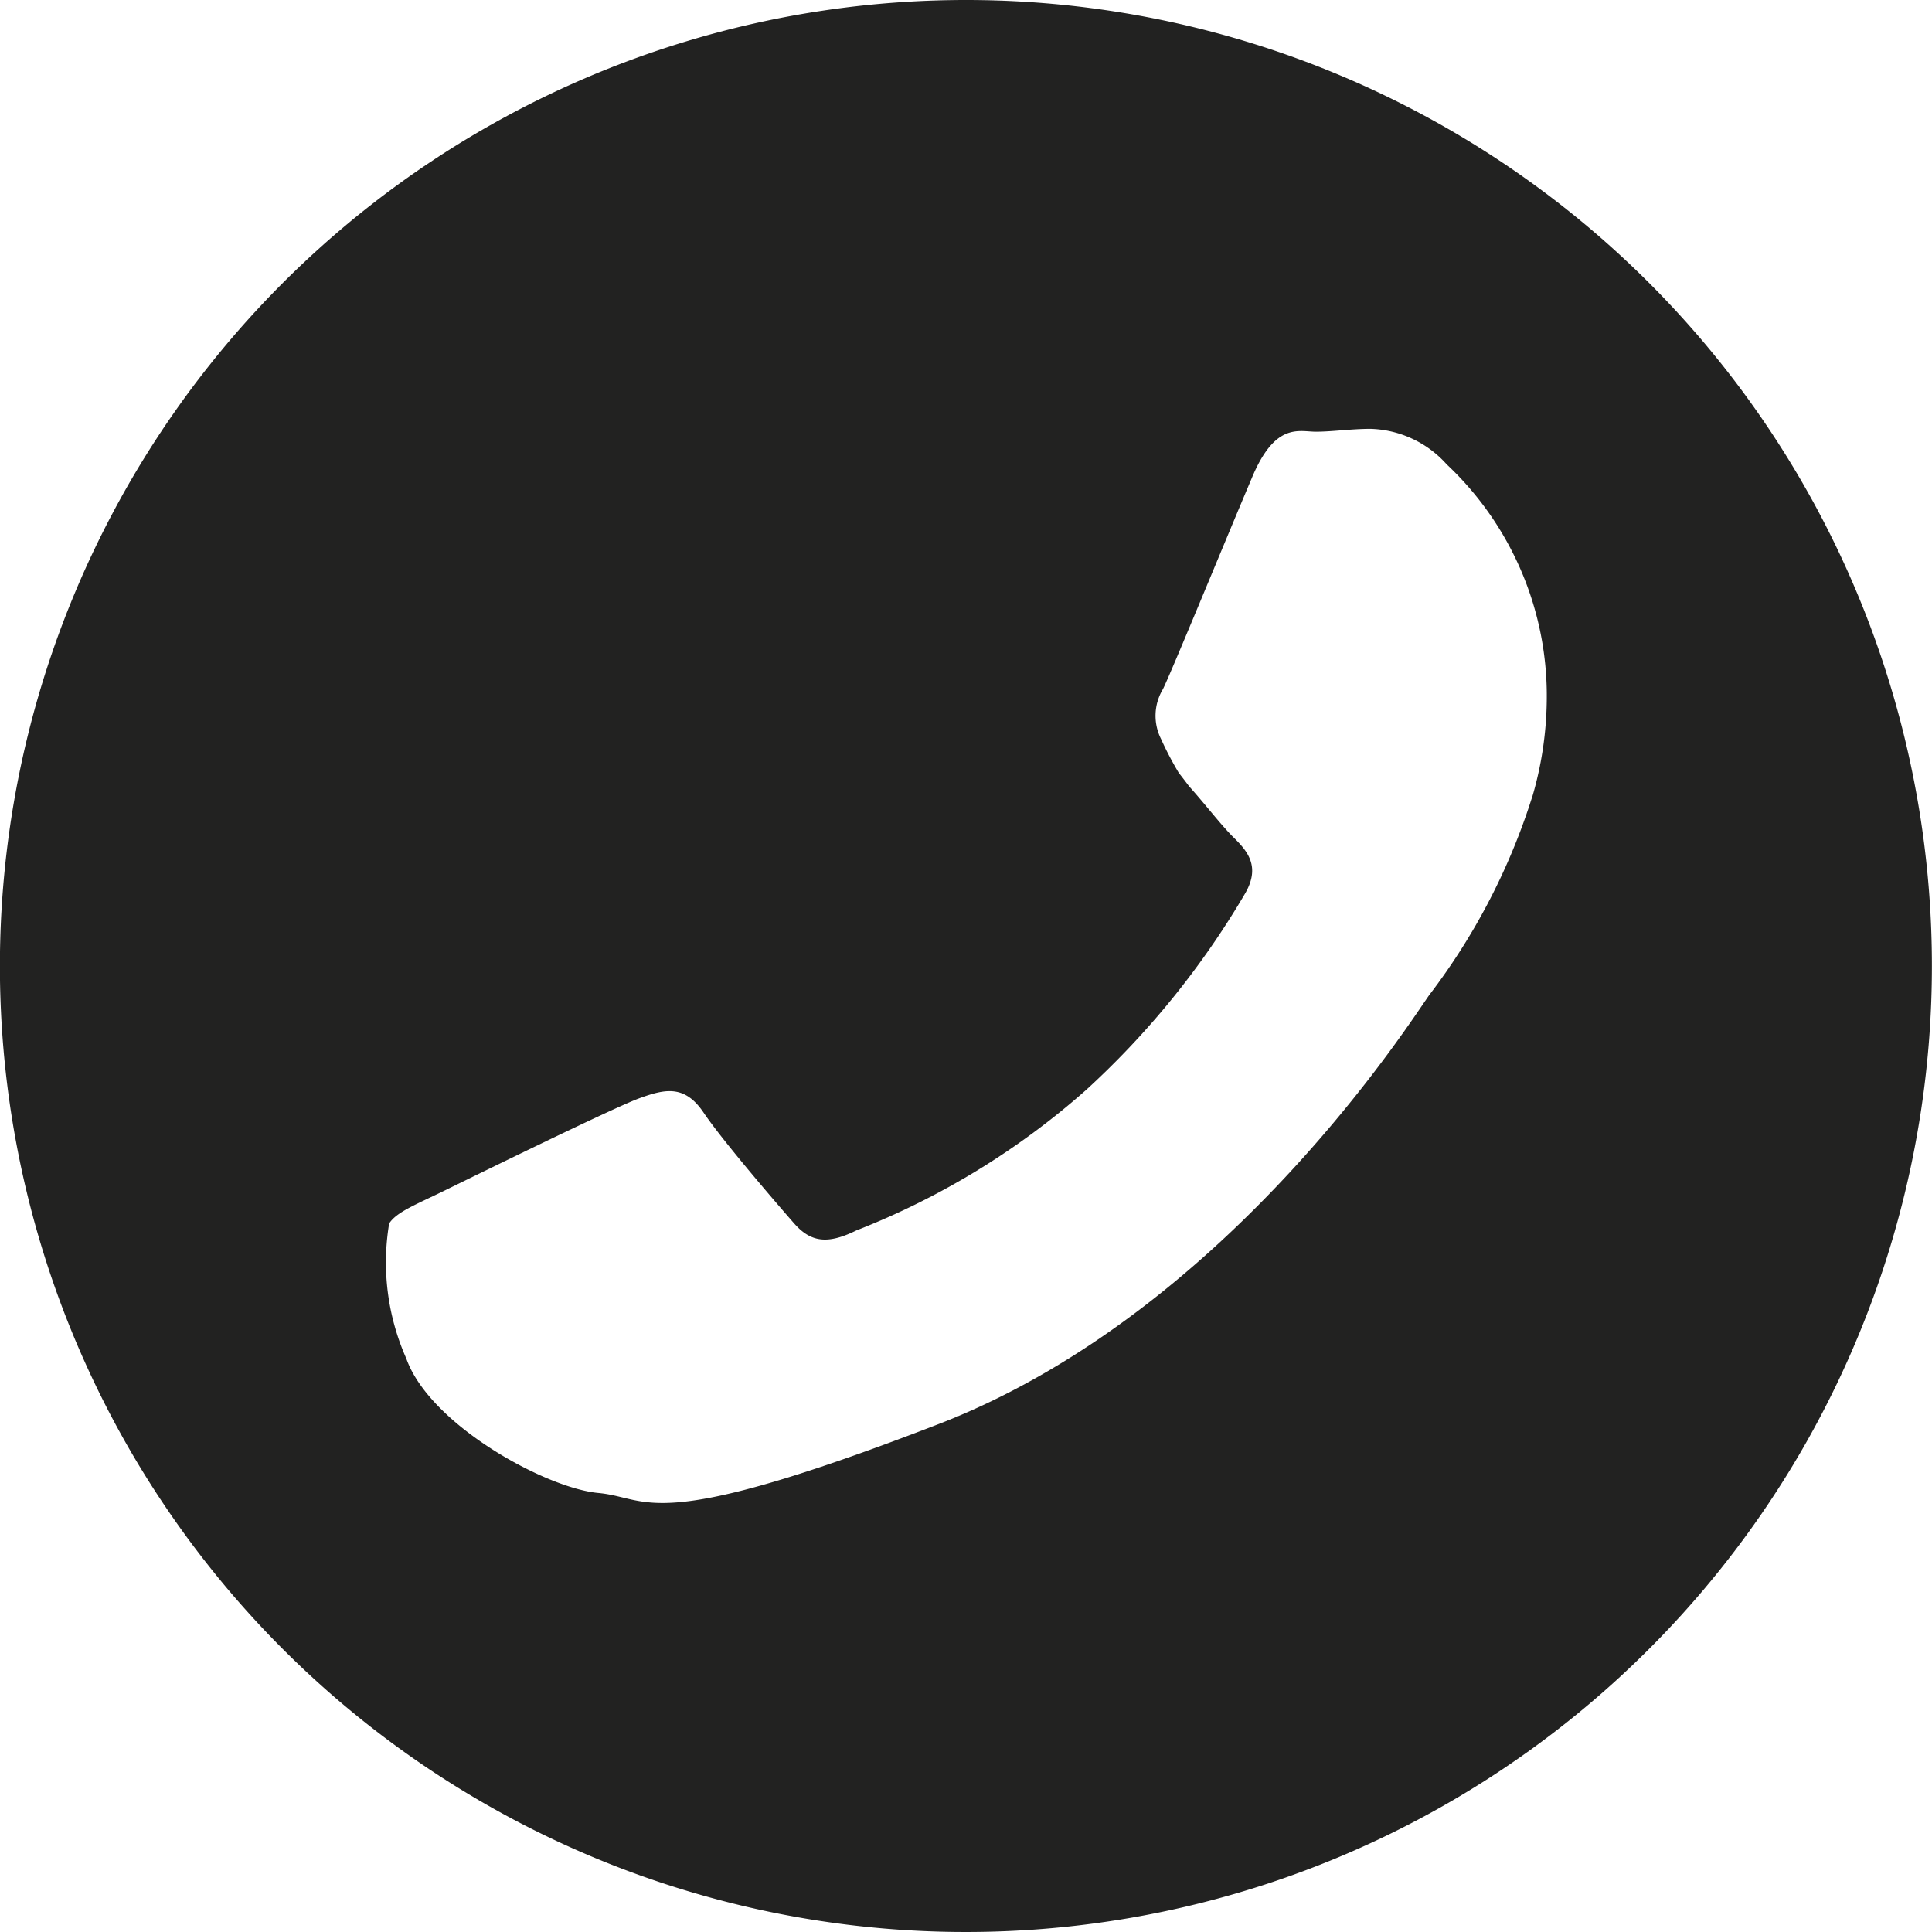 <svg xmlns="http://www.w3.org/2000/svg" width="61" height="61" viewBox="0 0 61 61">
  <path id="Path_1191" data-name="Path 1191" d="M12112.5,648.523a30.5,30.5,0,1,0,30.5,30.5A30.493,30.493,0,0,0,12112.5,648.523Zm17.87,25.19a20.406,20.406,0,0,1-3.22,6.2c-.45.59-6.24,9.93-15.4,13.53-9.189,3.56-9.189,2.38-10.84,2.22-1.65-.14-5.34-2.15-6.08-4.25a7.476,7.476,0,0,1-.54-4.26c.23-.36.83-.59,1.73-1.03s5.34-2.62,6.159-2.92,1.44-.44,2.04.45,2.341,2.91,2.86,3.5,1.05.67,1.96.22a24.286,24.286,0,0,0,7.26-4.44,26.726,26.726,0,0,0,5.011-6.19c.52-.89.05-1.38-.4-1.82-.41-.42-.89-1.05-1.36-1.57-.12-.16-.22-.29-.33-.43a10.658,10.658,0,0,1-.56-1.07,1.632,1.632,0,0,1,.06-1.57c.23-.45,2.04-4.86,2.8-6.65.739-1.79,1.489-1.48,2.029-1.48.521,0,1.12-.09,1.721-.09a3.348,3.348,0,0,1,2.409,1.12,10.029,10.029,0,0,1,3.16,7.48A11.207,11.207,0,0,1,12130.373,673.713Z" transform="translate(-12082.003 -648.523)" fill="#222221"/>
</svg>

